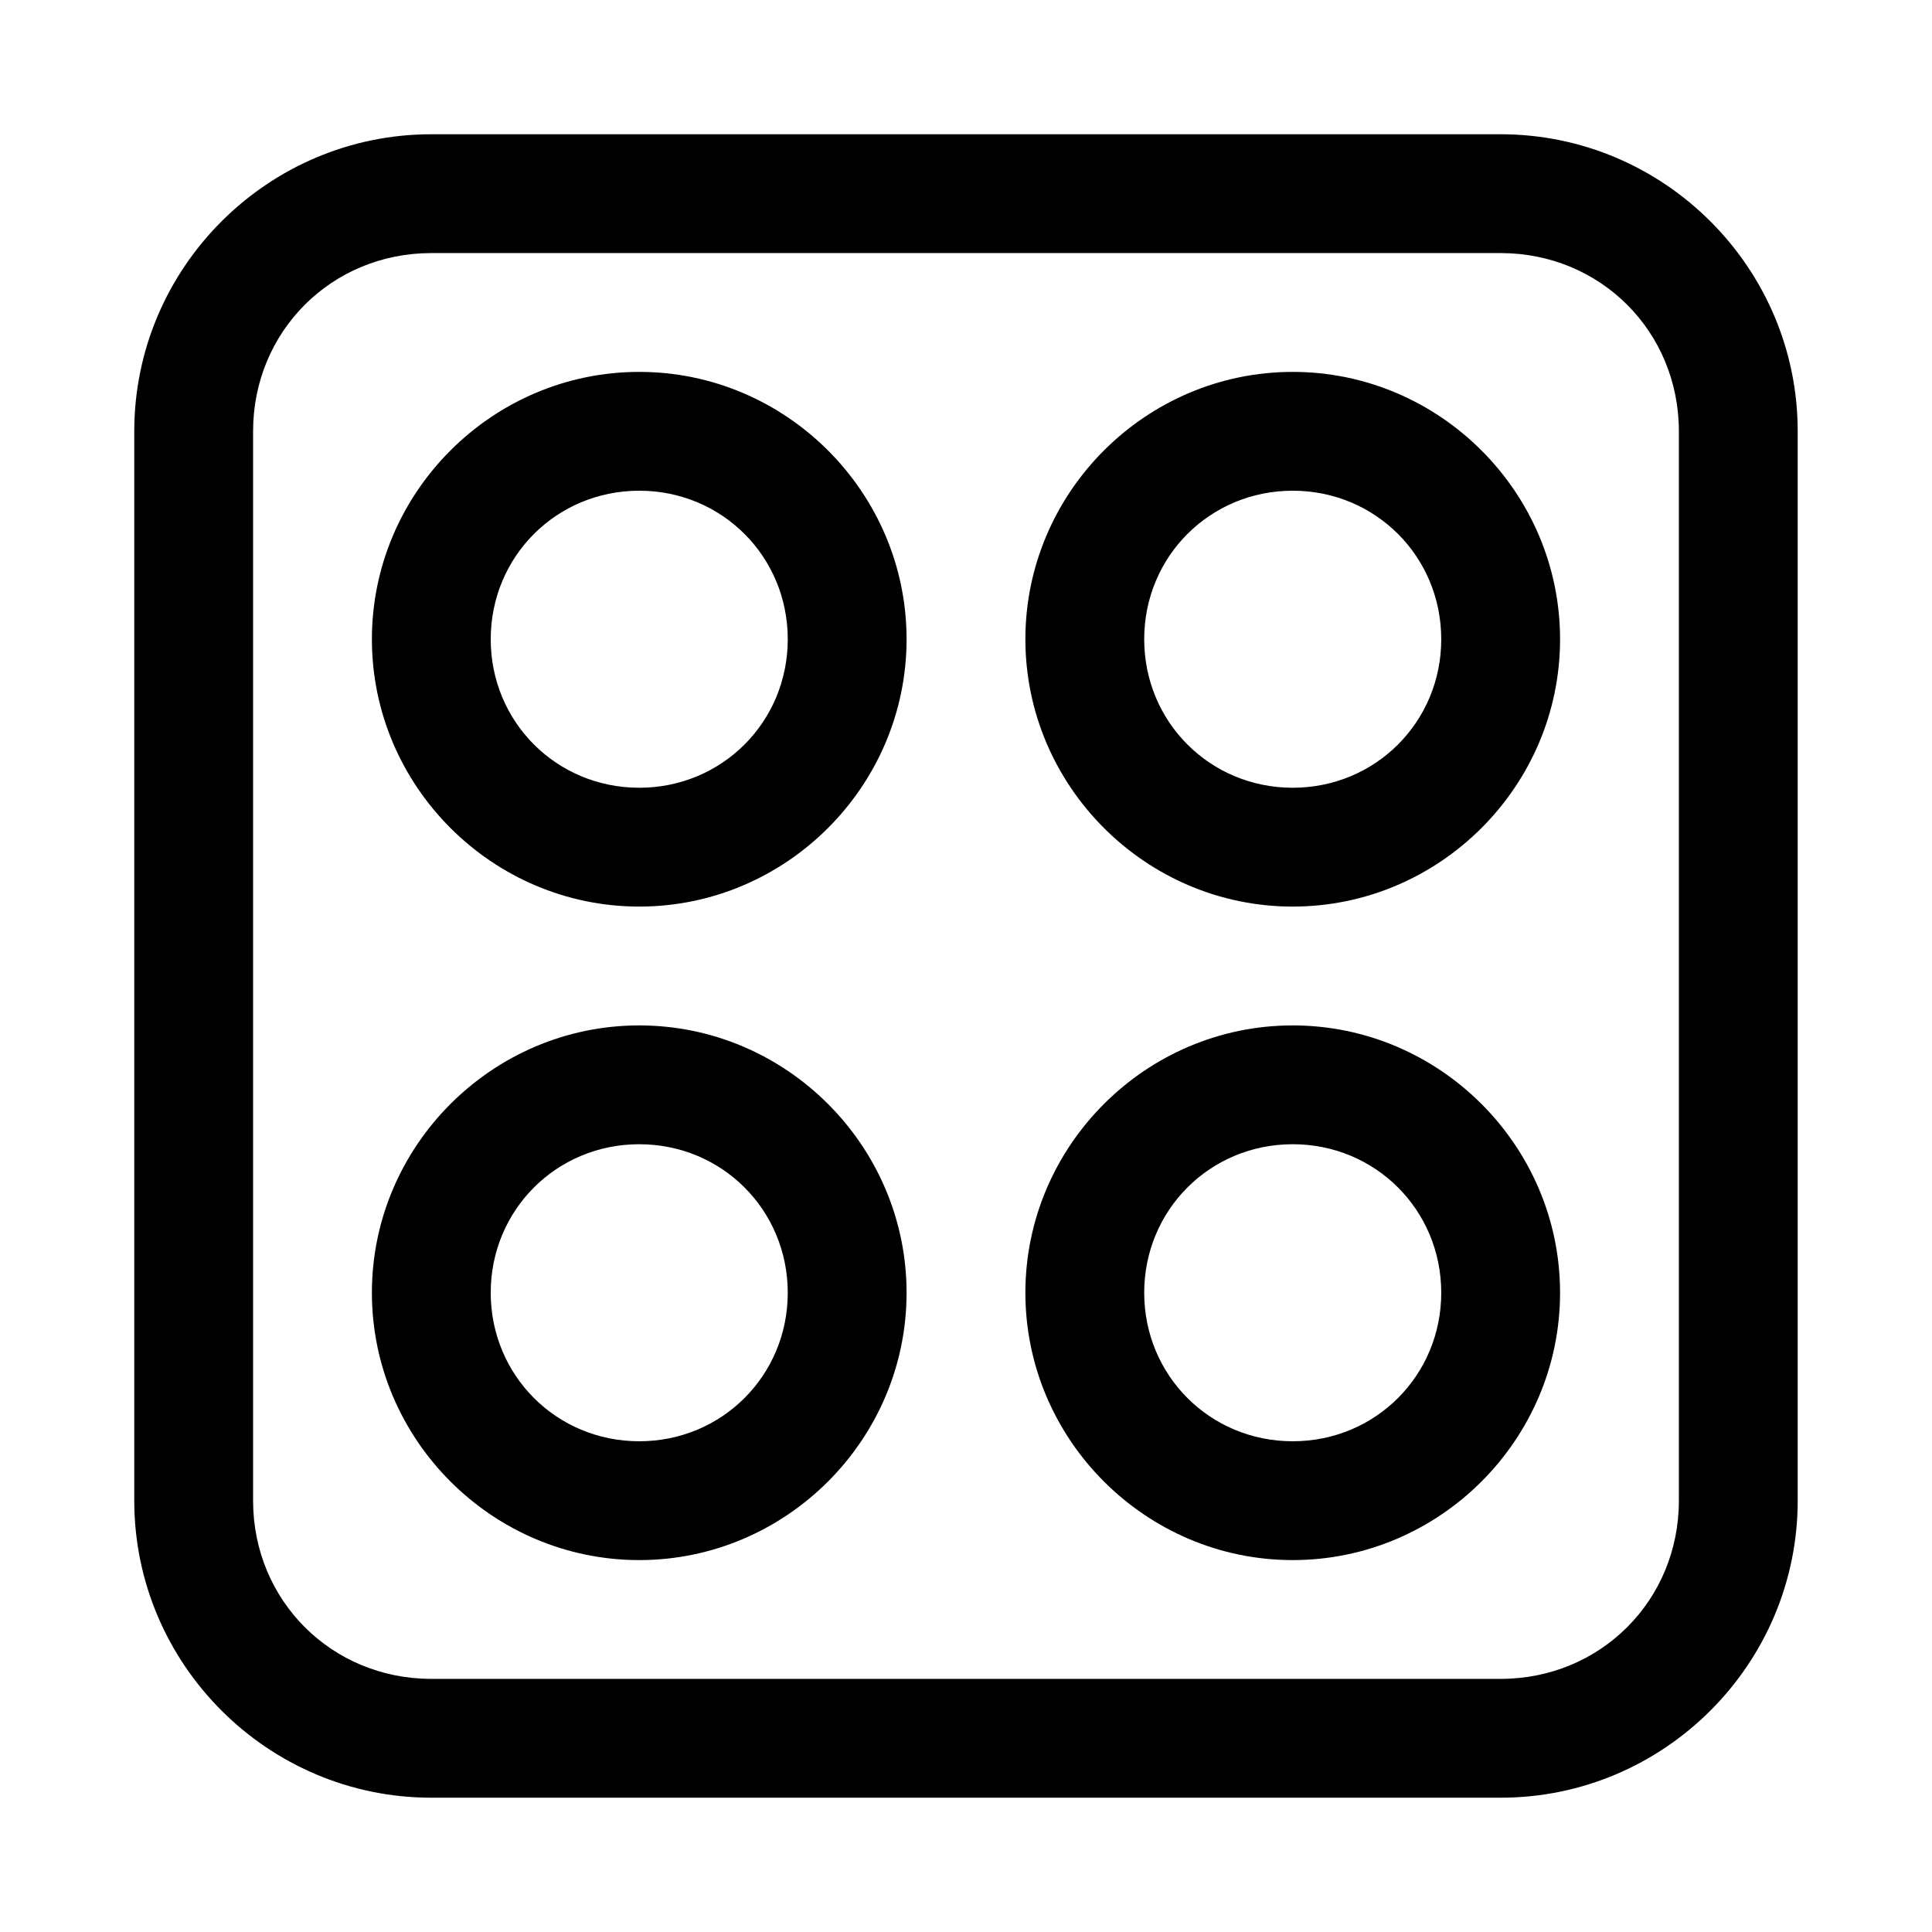 <?xml version="1.0" encoding="UTF-8"?>
<!-- Uploaded to: ICON Repo, www.svgrepo.com, Generator: ICON Repo Mixer Tools -->
<svg fill="#000000" width="800px" height="800px" version="1.1" viewBox="144 144 512 512" xmlns="http://www.w3.org/2000/svg">
 <path d="m258.3 179.58c-43.34 0-78.719 35.383-78.719 78.719v283.39c0 43.34 35.383 78.719 78.719 78.719h283.39c43.34 0 78.719-35.383 78.719-78.719v-283.39c0-43.34-35.383-78.719-78.719-78.719zm0 31.488h283.39c26.438 0 47.23 20.793 47.23 47.23v283.39c0 26.438-20.793 47.23-47.23 47.23h-283.39c-26.438 0-47.23-20.793-47.23-47.23v-283.39c0-26.438 20.793-47.23 47.23-47.23zm55.105 31.488c-38.941 0-70.848 31.906-70.848 70.848s31.906 70.848 70.848 70.848 70.848-31.906 70.848-70.848-31.906-70.848-70.848-70.848zm173.18 0c-38.941 0-70.848 31.906-70.848 70.848s31.906 70.848 70.848 70.848 70.848-31.906 70.848-70.848-31.906-70.848-70.848-70.848zm-173.18 31.488c21.926 0 39.359 17.438 39.359 39.359 0 21.926-17.438 39.359-39.359 39.359-21.926 0-39.359-17.438-39.359-39.359 0-21.926 17.438-39.359 39.359-39.359zm173.18 0c21.926 0 39.359 17.438 39.359 39.359 0 21.926-17.438 39.359-39.359 39.359-21.926 0-39.359-17.438-39.359-39.359 0-21.926 17.438-39.359 39.359-39.359zm-173.18 141.7c-38.941 0-70.848 31.906-70.848 70.848s31.906 70.848 70.848 70.848 70.848-31.906 70.848-70.848-31.906-70.848-70.848-70.848zm173.18 0c-38.941 0-70.848 31.906-70.848 70.848s31.906 70.848 70.848 70.848 70.848-31.906 70.848-70.848-31.906-70.848-70.848-70.848zm-173.18 31.488c21.926 0 39.359 17.438 39.359 39.359 0 21.926-17.438 39.359-39.359 39.359-21.926 0-39.359-17.438-39.359-39.359 0-21.926 17.438-39.359 39.359-39.359zm173.18 0c21.926 0 39.359 17.438 39.359 39.359 0 21.926-17.438 39.359-39.359 39.359-21.926 0-39.359-17.438-39.359-39.359 0-21.926 17.438-39.359 39.359-39.359z"/>
</svg>